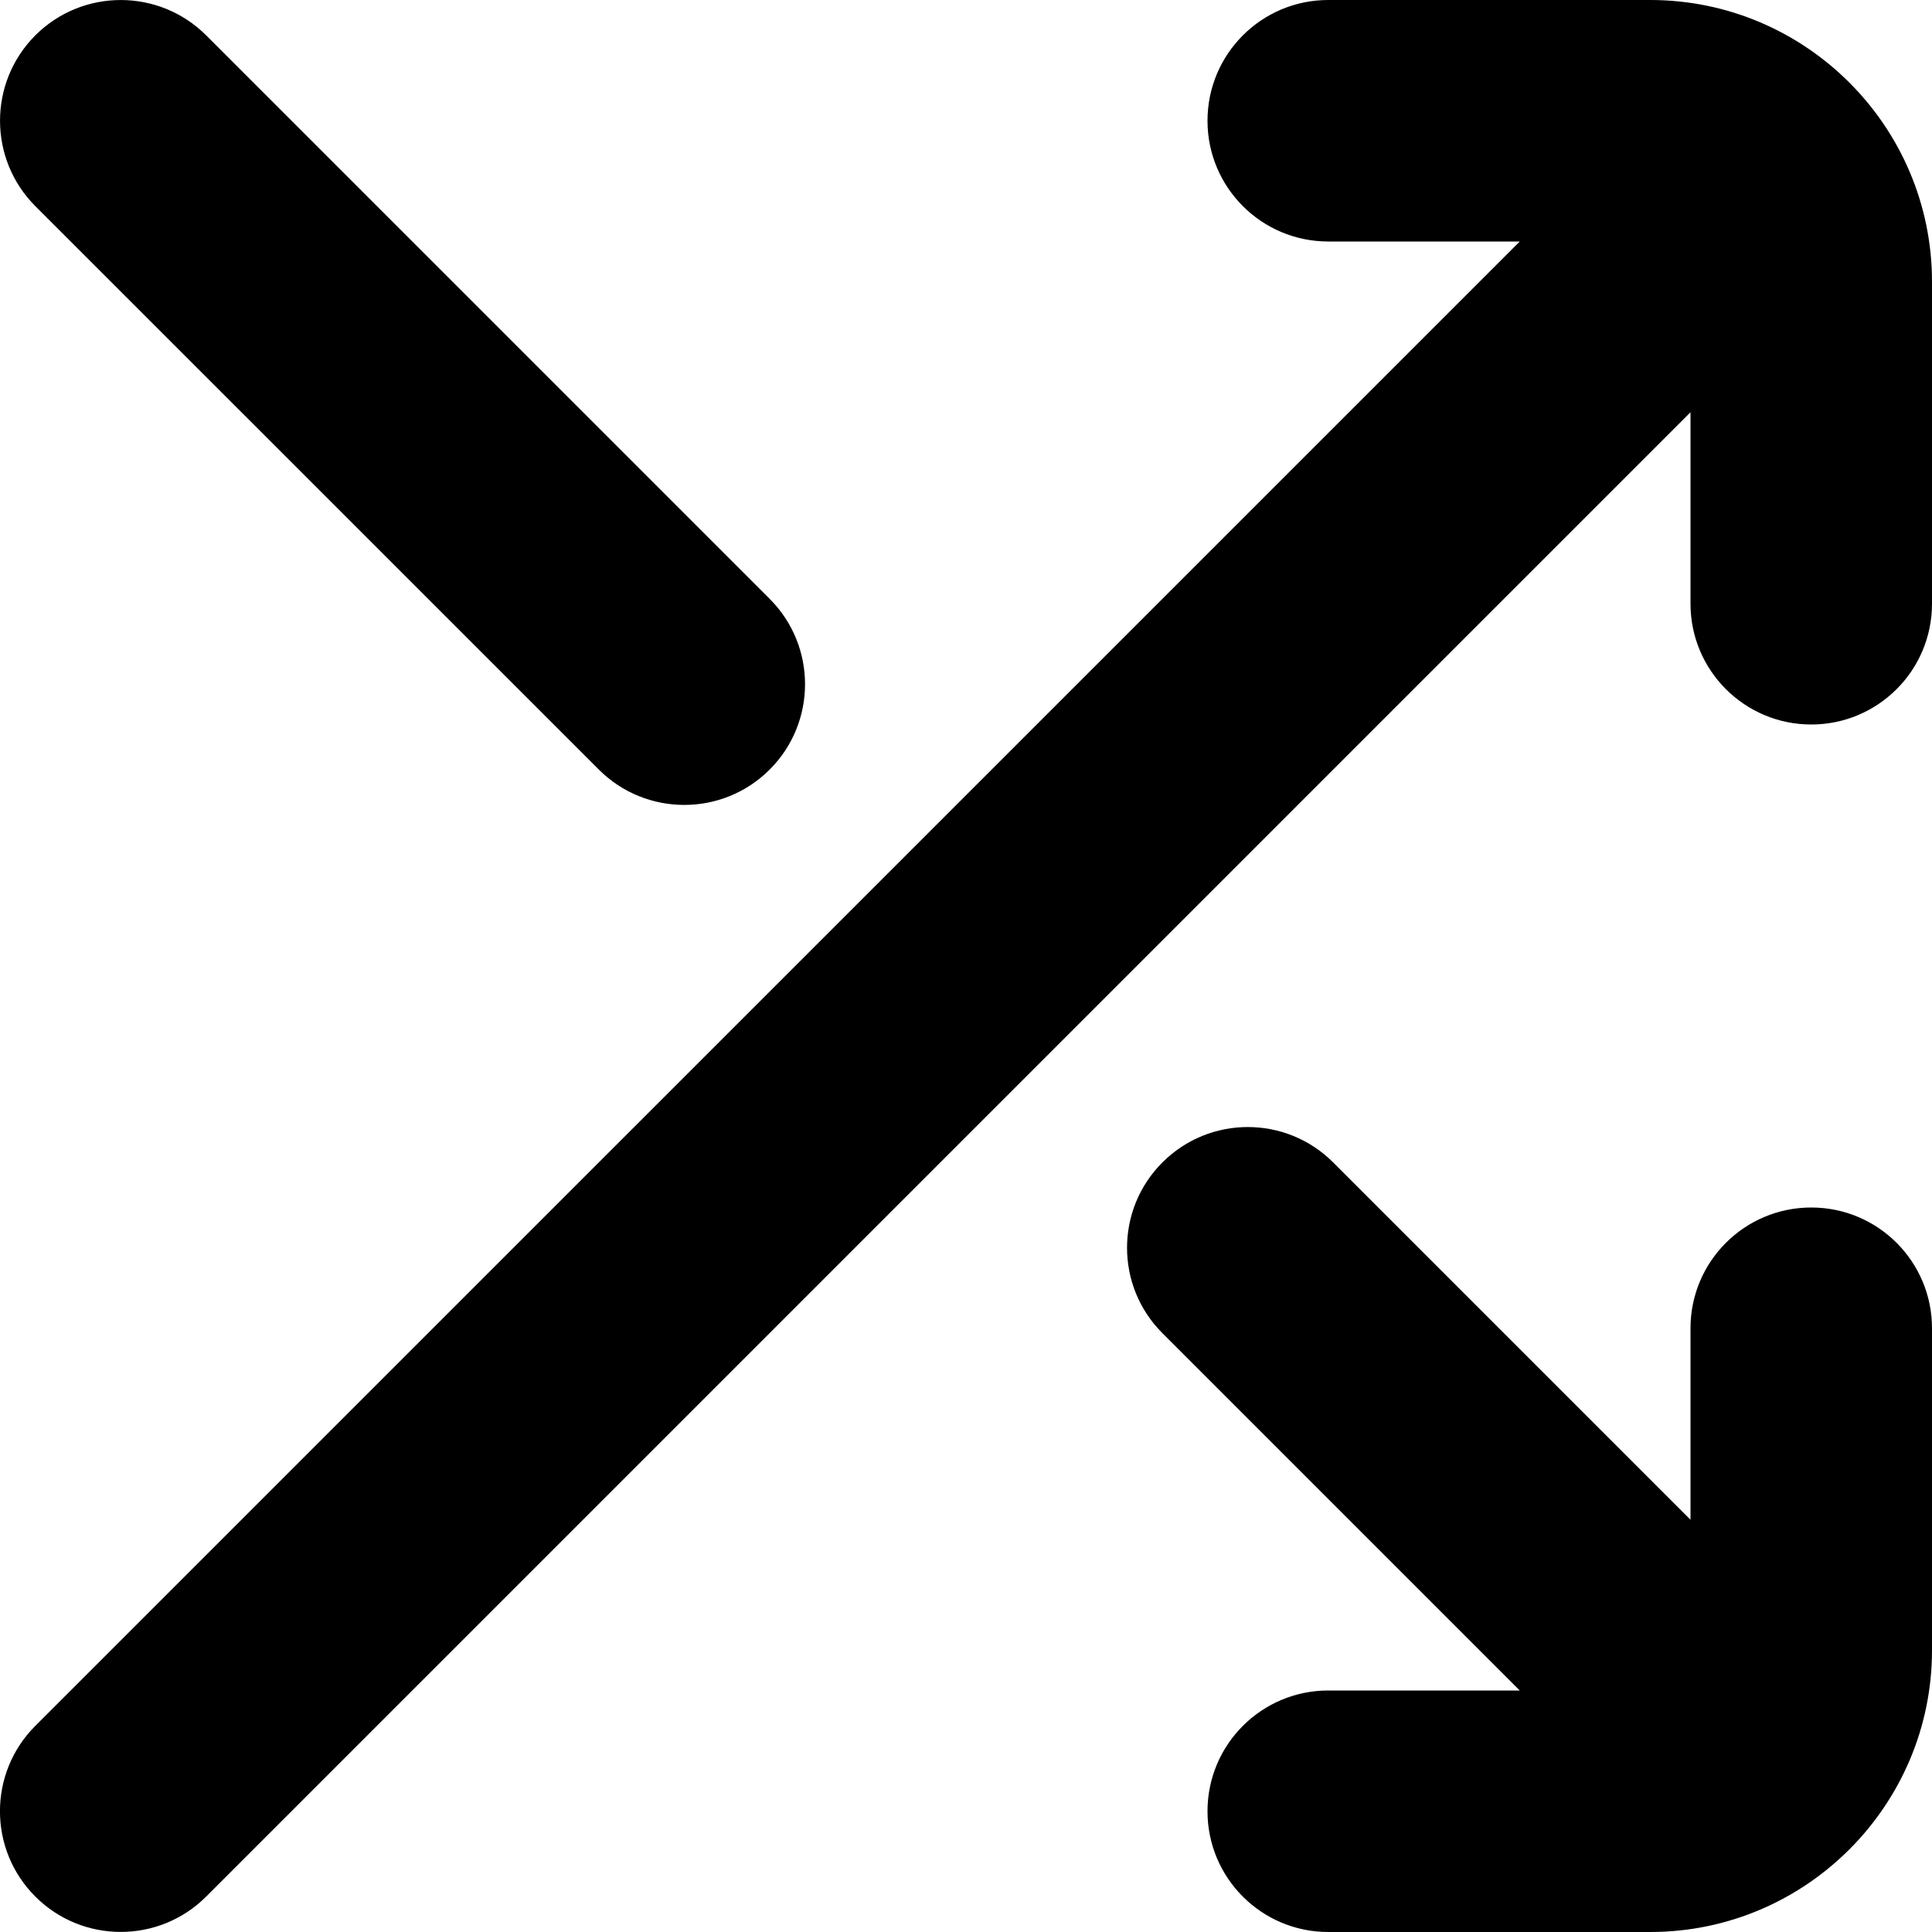 <?xml version="1.0" encoding="UTF-8"?>
<svg xmlns="http://www.w3.org/2000/svg" id="Layer_1" data-name="Layer 1" viewBox="0 0 24 24" width="512" height="512"><path d="M.439,2.561C-.146,1.975-.146,1.025,.439,.439,1.025-.146,1.975-.146,2.561,.439l7,7c.586,.585,.586,1.536,0,2.121-.293,.293-.677,.439-1.061,.439s-.768-.146-1.061-.439L.439,2.561ZM20.5,0h-4c-.828,0-1.5,.671-1.5,1.5s.672,1.5,1.5,1.5h2.379L.439,21.439c-.586,.585-.586,1.536,0,2.121,.293,.293,.677,.439,1.061,.439s.768-.146,1.061-.439L21,5.121v2.379c0,.829,.672,1.5,1.5,1.5s1.5-.671,1.5-1.5V3.5c0-1.93-1.57-3.5-3.5-3.5Zm2,15c-.828,0-1.5,.671-1.5,1.5v2.379l-4.439-4.439c-.586-.586-1.535-.586-2.121,0-.586,.585-.586,1.536,0,2.121l4.439,4.439h-2.379c-.828,0-1.5,.671-1.5,1.5s.672,1.5,1.5,1.5h4c1.93,0,3.5-1.57,3.5-3.5v-4c0-.829-.672-1.5-1.5-1.5Z"/></svg>
